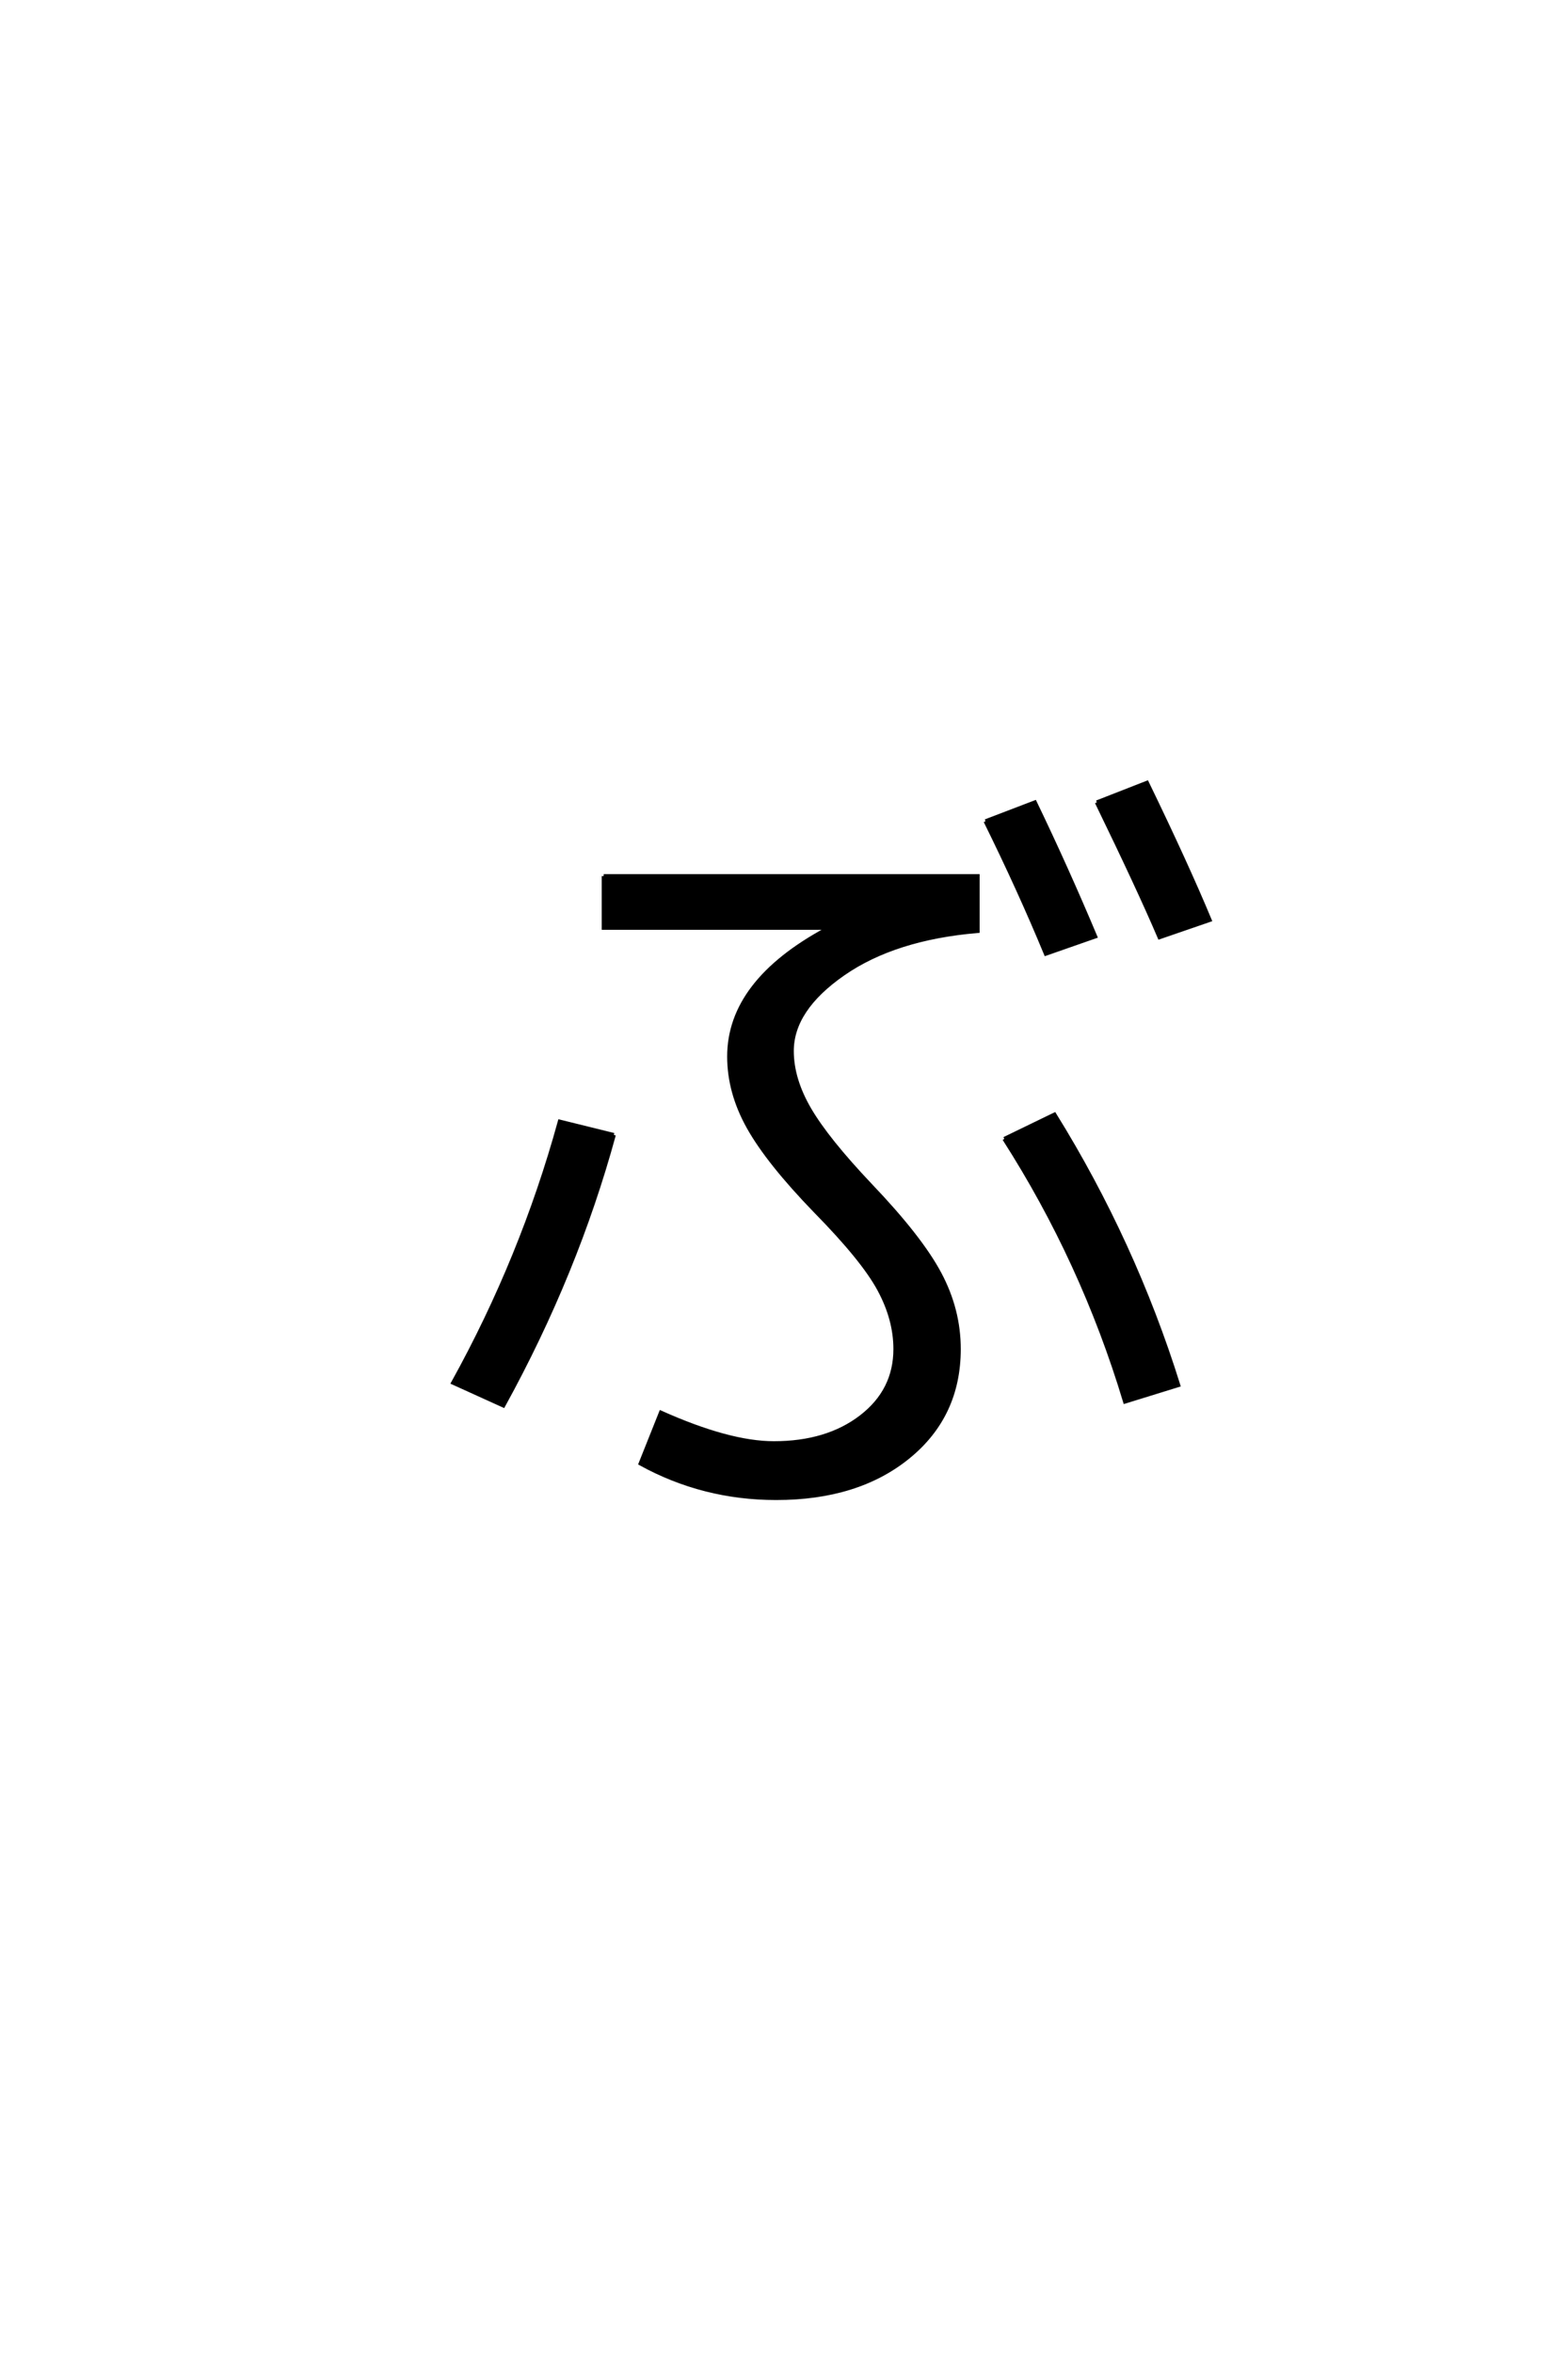<?xml version='1.0' encoding='UTF-8'?>
<!DOCTYPE svg PUBLIC "-//W3C//DTD SVG 1.0//EN"
    "http://www.w3.org/TR/2001/REC-SVG-20010904/DTD/svg10.dtd">

<svg xmlns='http://www.w3.org/2000/svg' version='1.0'
     width='40.0' height='60.0'>

 <g transform='scale(0.1 -0.1) translate(110.0 -370.0)'>
  <path d='M44 146.594
L139.406 146.594
L139.406 132.594
Q118.203 130.797 105.094 121.688
Q92 112.594 92 102
Q92 94.797 96.5 87.094
Q101 79.406 112 67.797
Q124.797 54.406 129.688 45.203
Q134.594 36 134.594 26
Q134.594 9 121.688 -1.5
Q108.797 -12 88 -12
Q69.406 -12 53.406 -3.203
L58.594 9.797
Q76 2 87.406 2
Q101 2 109.703 8.703
Q118.406 15.406 118.406 26
Q118.406 33.594 114.297 41.188
Q110.203 48.797 98 61.203
Q86 73.594 81 82.5
Q76 91.406 76 100.594
Q76 119.594 100.797 133
L100.797 133.406
L44 133.406
L44 146.594
L44 146.594
M141.406 160.594
L154 165.406
Q162 148.797 169.406 131.203
L156.797 126.797
Q150 143.203 141.406 160.594
Q150 143.203 141.406 160.594
M169.797 165.406
L182.594 170.406
Q192.594 149.797 198.594 135.406
L185.797 131
Q180.594 143.203 169.797 165.406
Q180.594 143.203 169.797 165.406
M146.203 79.594
L159 85.797
Q179.203 53.203 190.594 16.797
L177 12.594
Q166.203 48.406 146.203 79.594
Q166.203 48.406 146.203 79.594
M46.594 80.594
Q37 45.406 18.406 11.594
L5.594 17.406
Q23.203 49.203 32.797 84
L46.594 80.594
'
        style='fill: #000000; stroke: #000000'/>

 </g>
</svg>

